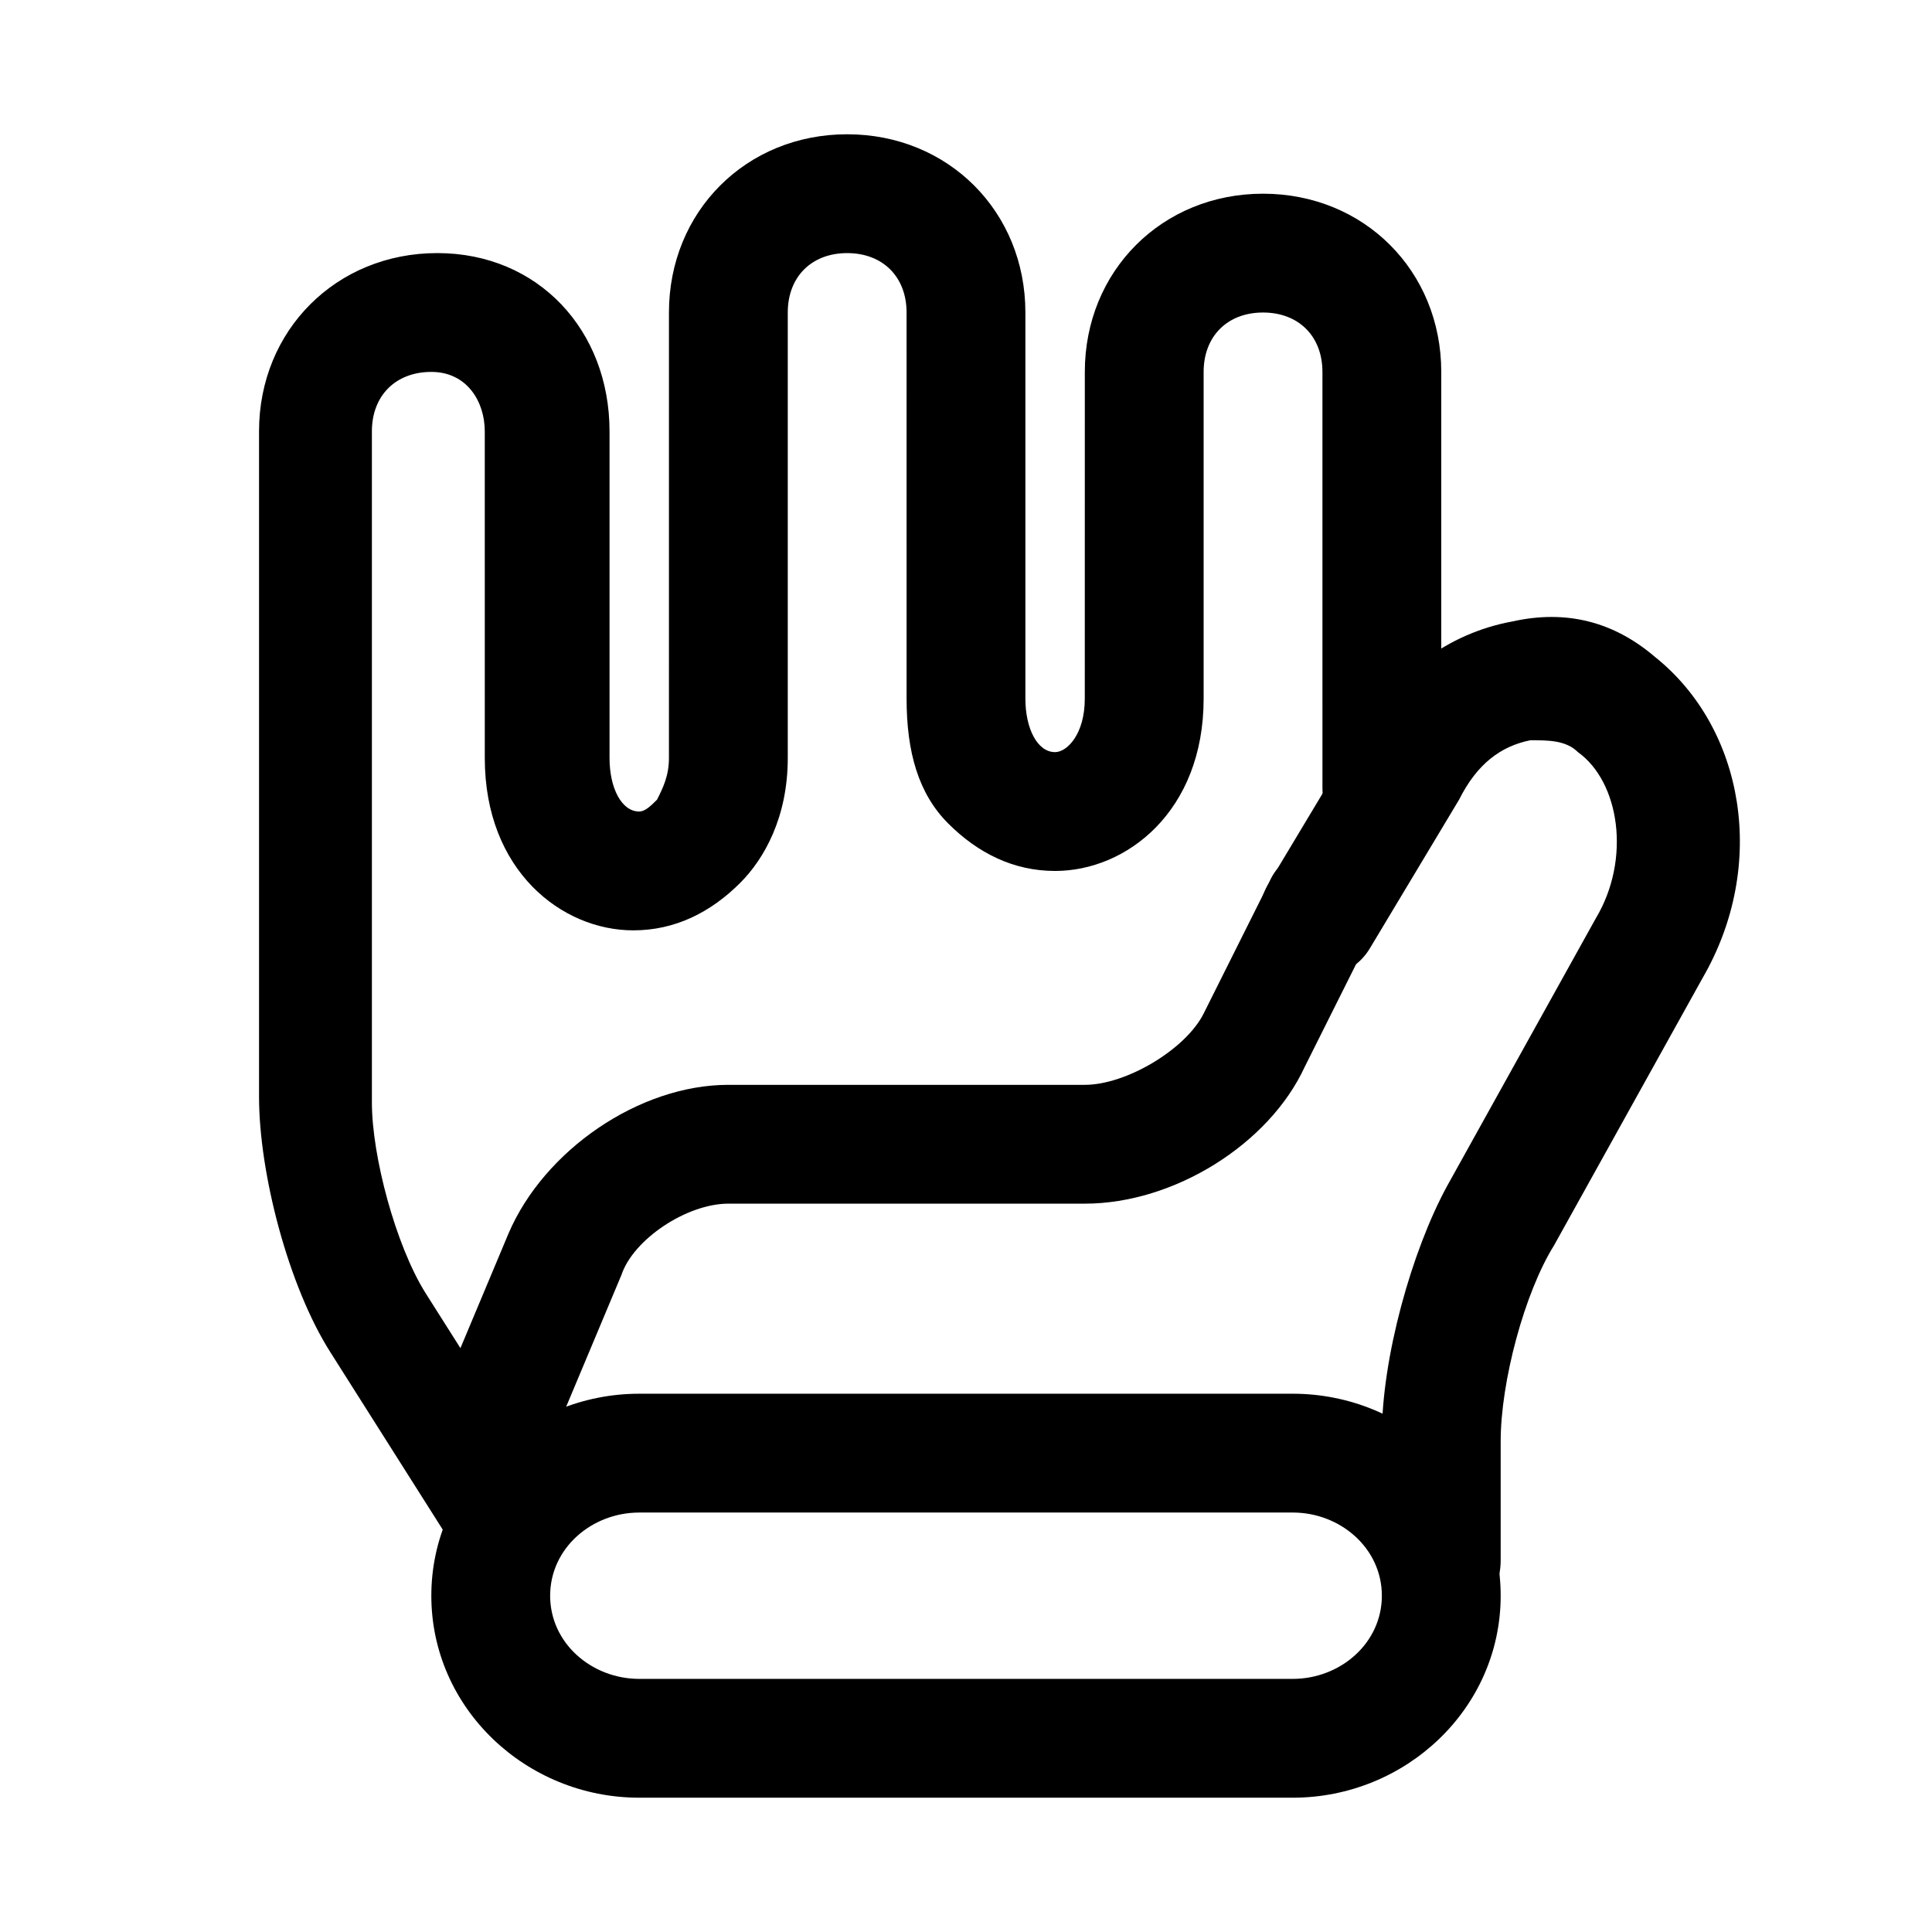 <?xml version="1.0" encoding="UTF-8"?>
<!-- The Best Svg Icon site in the world: iconSvg.co, Visit us! https://iconsvg.co -->
<svg fill="#000000" width="800px" height="800px" version="1.1" viewBox="144 144 512 512" xmlns="http://www.w3.org/2000/svg">
 <g>
  <path d="m486.59 620.41h-173.18c-29.914 0-55.105-23.613-55.105-53.527 0-29.914 25.191-53.531 55.105-53.531h173.18c29.914 0 55.105 23.617 55.105 53.531 0 29.914-25.191 53.527-55.105 53.527zm-173.18-75.57c-12.594 0-23.617 9.445-23.617 22.043 0 12.594 11.023 22.039 23.617 22.039h173.18c12.594 0 23.617-9.445 23.617-22.043 0-12.594-11.02-22.043-23.617-22.043z"/>
  <path d="m274.05 557.44c-4.723 0-9.445-3.148-12.594-7.871l-29.914-47.23c-11.02-17.32-18.895-47.23-18.895-67.699v-176.34c0-26.766 20.469-47.23 47.23-47.23 26.766 0 45.656 20.469 45.656 47.23v86.594c0 7.871 3.148 14.168 7.871 14.168 1.574 0 3.148-1.574 4.723-3.148 1.574-3.148 3.148-6.297 3.148-11.02l0.004-118.08c0-26.766 20.469-47.23 47.23-47.23 26.766 0 47.23 20.469 47.23 47.23v102.34c0 7.871 3.148 14.168 7.871 14.168 3.148 0 7.871-4.723 7.871-14.168l0.008-86.59c0-26.766 20.469-47.23 47.23-47.23 26.766 0 47.23 20.469 47.23 47.23v110.21c0 9.445-6.297 15.742-15.742 15.742-9.445 0-15.742-6.297-15.742-15.742l-0.004-110.21c0-9.445-6.297-15.742-15.742-15.742s-15.742 6.297-15.742 15.742v86.594c0 29.914-20.469 45.656-39.359 45.656-11.02 0-20.469-4.723-28.34-12.594s-11.02-18.895-11.02-33.062l-0.004-102.34c0-9.445-6.297-15.742-15.742-15.742-9.445 0-15.742 6.297-15.742 15.742v118.08c0 15.742-6.297 26.766-12.594 33.062-7.871 7.871-17.32 12.594-28.34 12.594-18.895 0-39.359-15.742-39.359-45.656l-0.004-86.594c0-7.871-4.723-15.742-14.168-15.742-9.449 0-15.746 6.297-15.746 15.742v177.91c0 14.168 6.297 37.785 14.168 50.383l29.914 47.23c4.723 7.871 3.148 17.32-4.723 22.043-1.574 0-4.723 1.574-7.871 1.574z"/>
  <path d="m525.95 573.18c-9.445 0-15.742-6.297-15.742-15.742v-33.062c0-20.469 7.871-48.805 17.32-66.125l39.359-70.848c9.445-15.742 6.297-36.211-4.723-44.082-3.148-3.148-7.871-3.148-12.594-3.148-7.871 1.574-14.168 6.297-18.895 15.742l-23.617 39.359c-4.723 7.871-14.168 9.445-22.043 4.723-7.871-4.723-9.445-14.168-4.723-22.043l23.617-39.359c9.445-15.742 23.617-26.766 40.934-29.914 14.168-3.148 26.766 0 37.785 9.445 23.617 18.895 29.914 55.105 12.594 85.02l-39.359 70.848c-7.871 12.594-14.168 36.211-14.168 51.957v31.484c0 9.449-6.297 15.746-15.746 15.746z"/>
  <path d="m274.05 541.7c-1.574 0-3.148 0-6.297-1.574-7.871-3.148-12.594-12.594-9.445-20.469l20.469-48.805c9.441-22.043 34.633-39.359 58.25-39.359h94.465c11.02 0 26.766-9.445 31.488-18.895l17.32-34.637c3.148-7.871 12.594-11.02 20.469-6.297 7.871 3.148 11.02 12.594 6.297 20.469l-17.32 34.637c-9.449 20.465-34.641 36.211-58.254 36.211h-94.465c-11.02 0-25.191 9.445-28.34 18.895l-20.469 48.805c-1.574 7.871-7.871 11.02-14.168 11.02z"/>
 </g>
</svg>